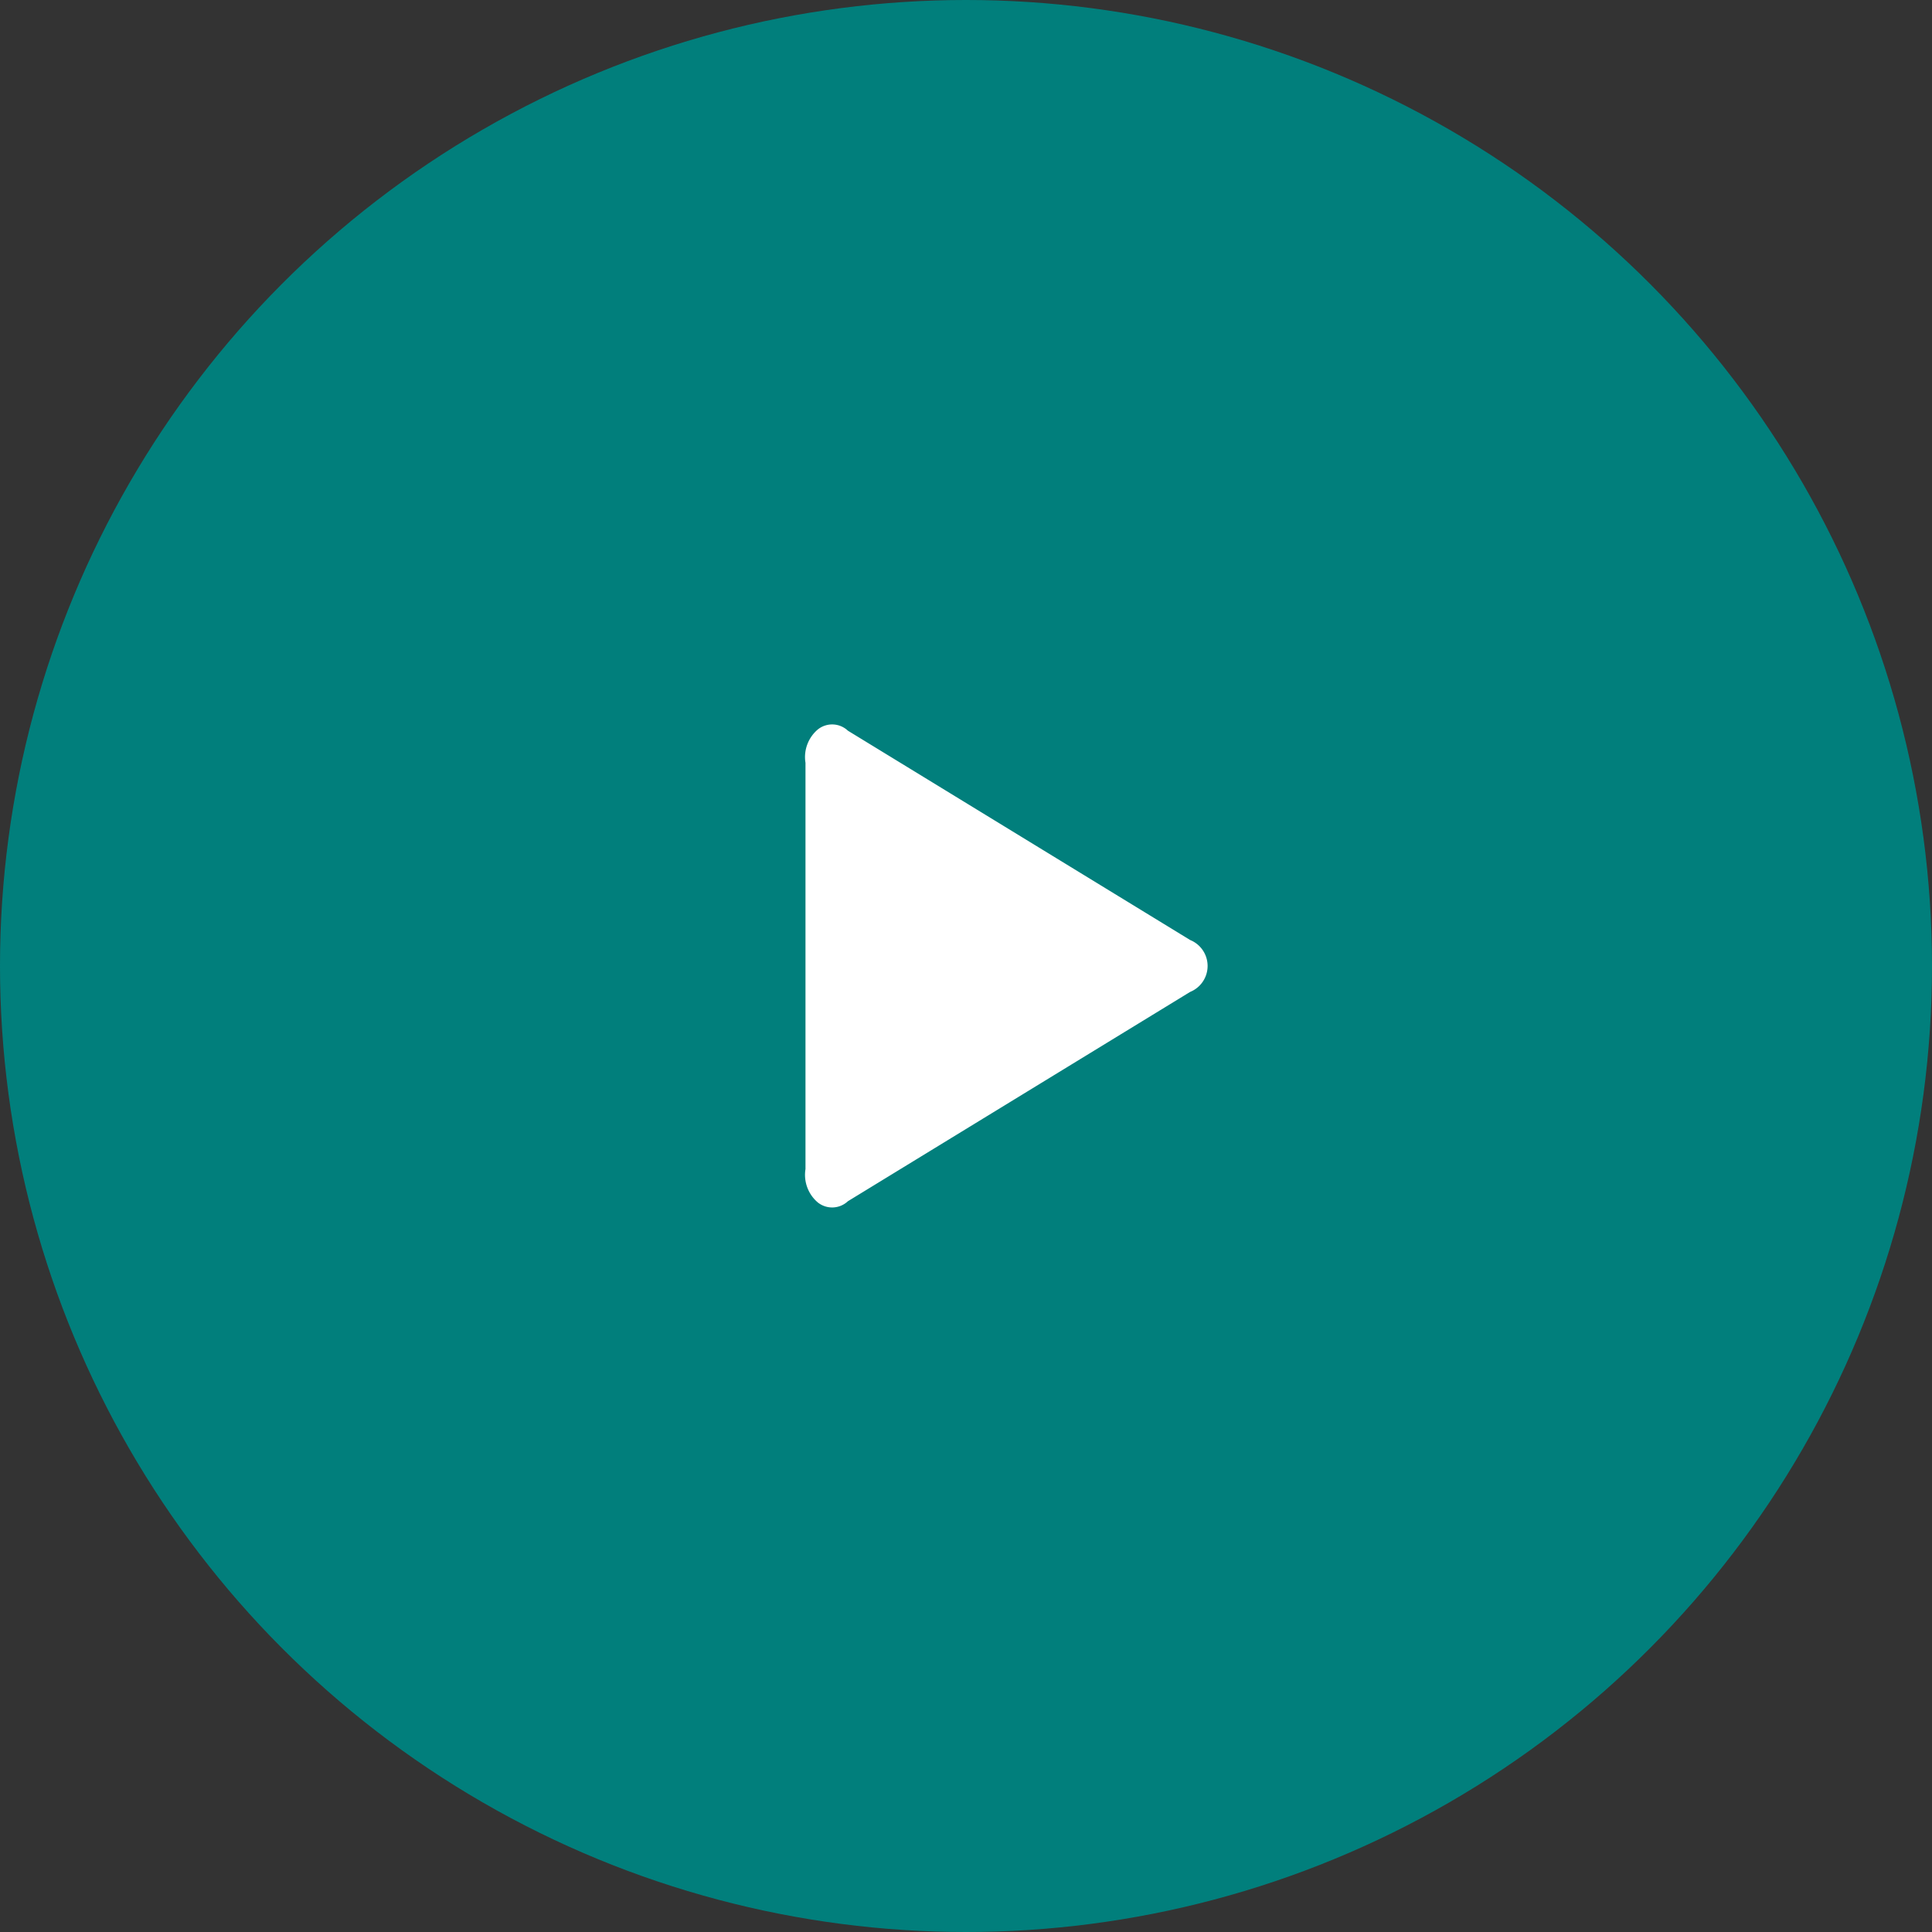 <svg xmlns="http://www.w3.org/2000/svg" width="24" height="24" viewBox="0 0 24 24">
    <rect x="0" y="0" width="24" height="24" fill="#333333" stroke="none"/>
    <circle cx="12" cy="12" r="12" fill="#017f7c"/>
    <path fill="#fff" d="M287.064 5922.417a.285.285 0 0 0-.373-.016.449.449 0 0 0-.154.415v5.047a.449.449 0 0 0 .154.415.286.286 0 0 0 .373-.016l4.251-2.6a.348.348 0 0 0 0-.645z" transform="translate(-276.531 -5913.34)"/>
</svg>
